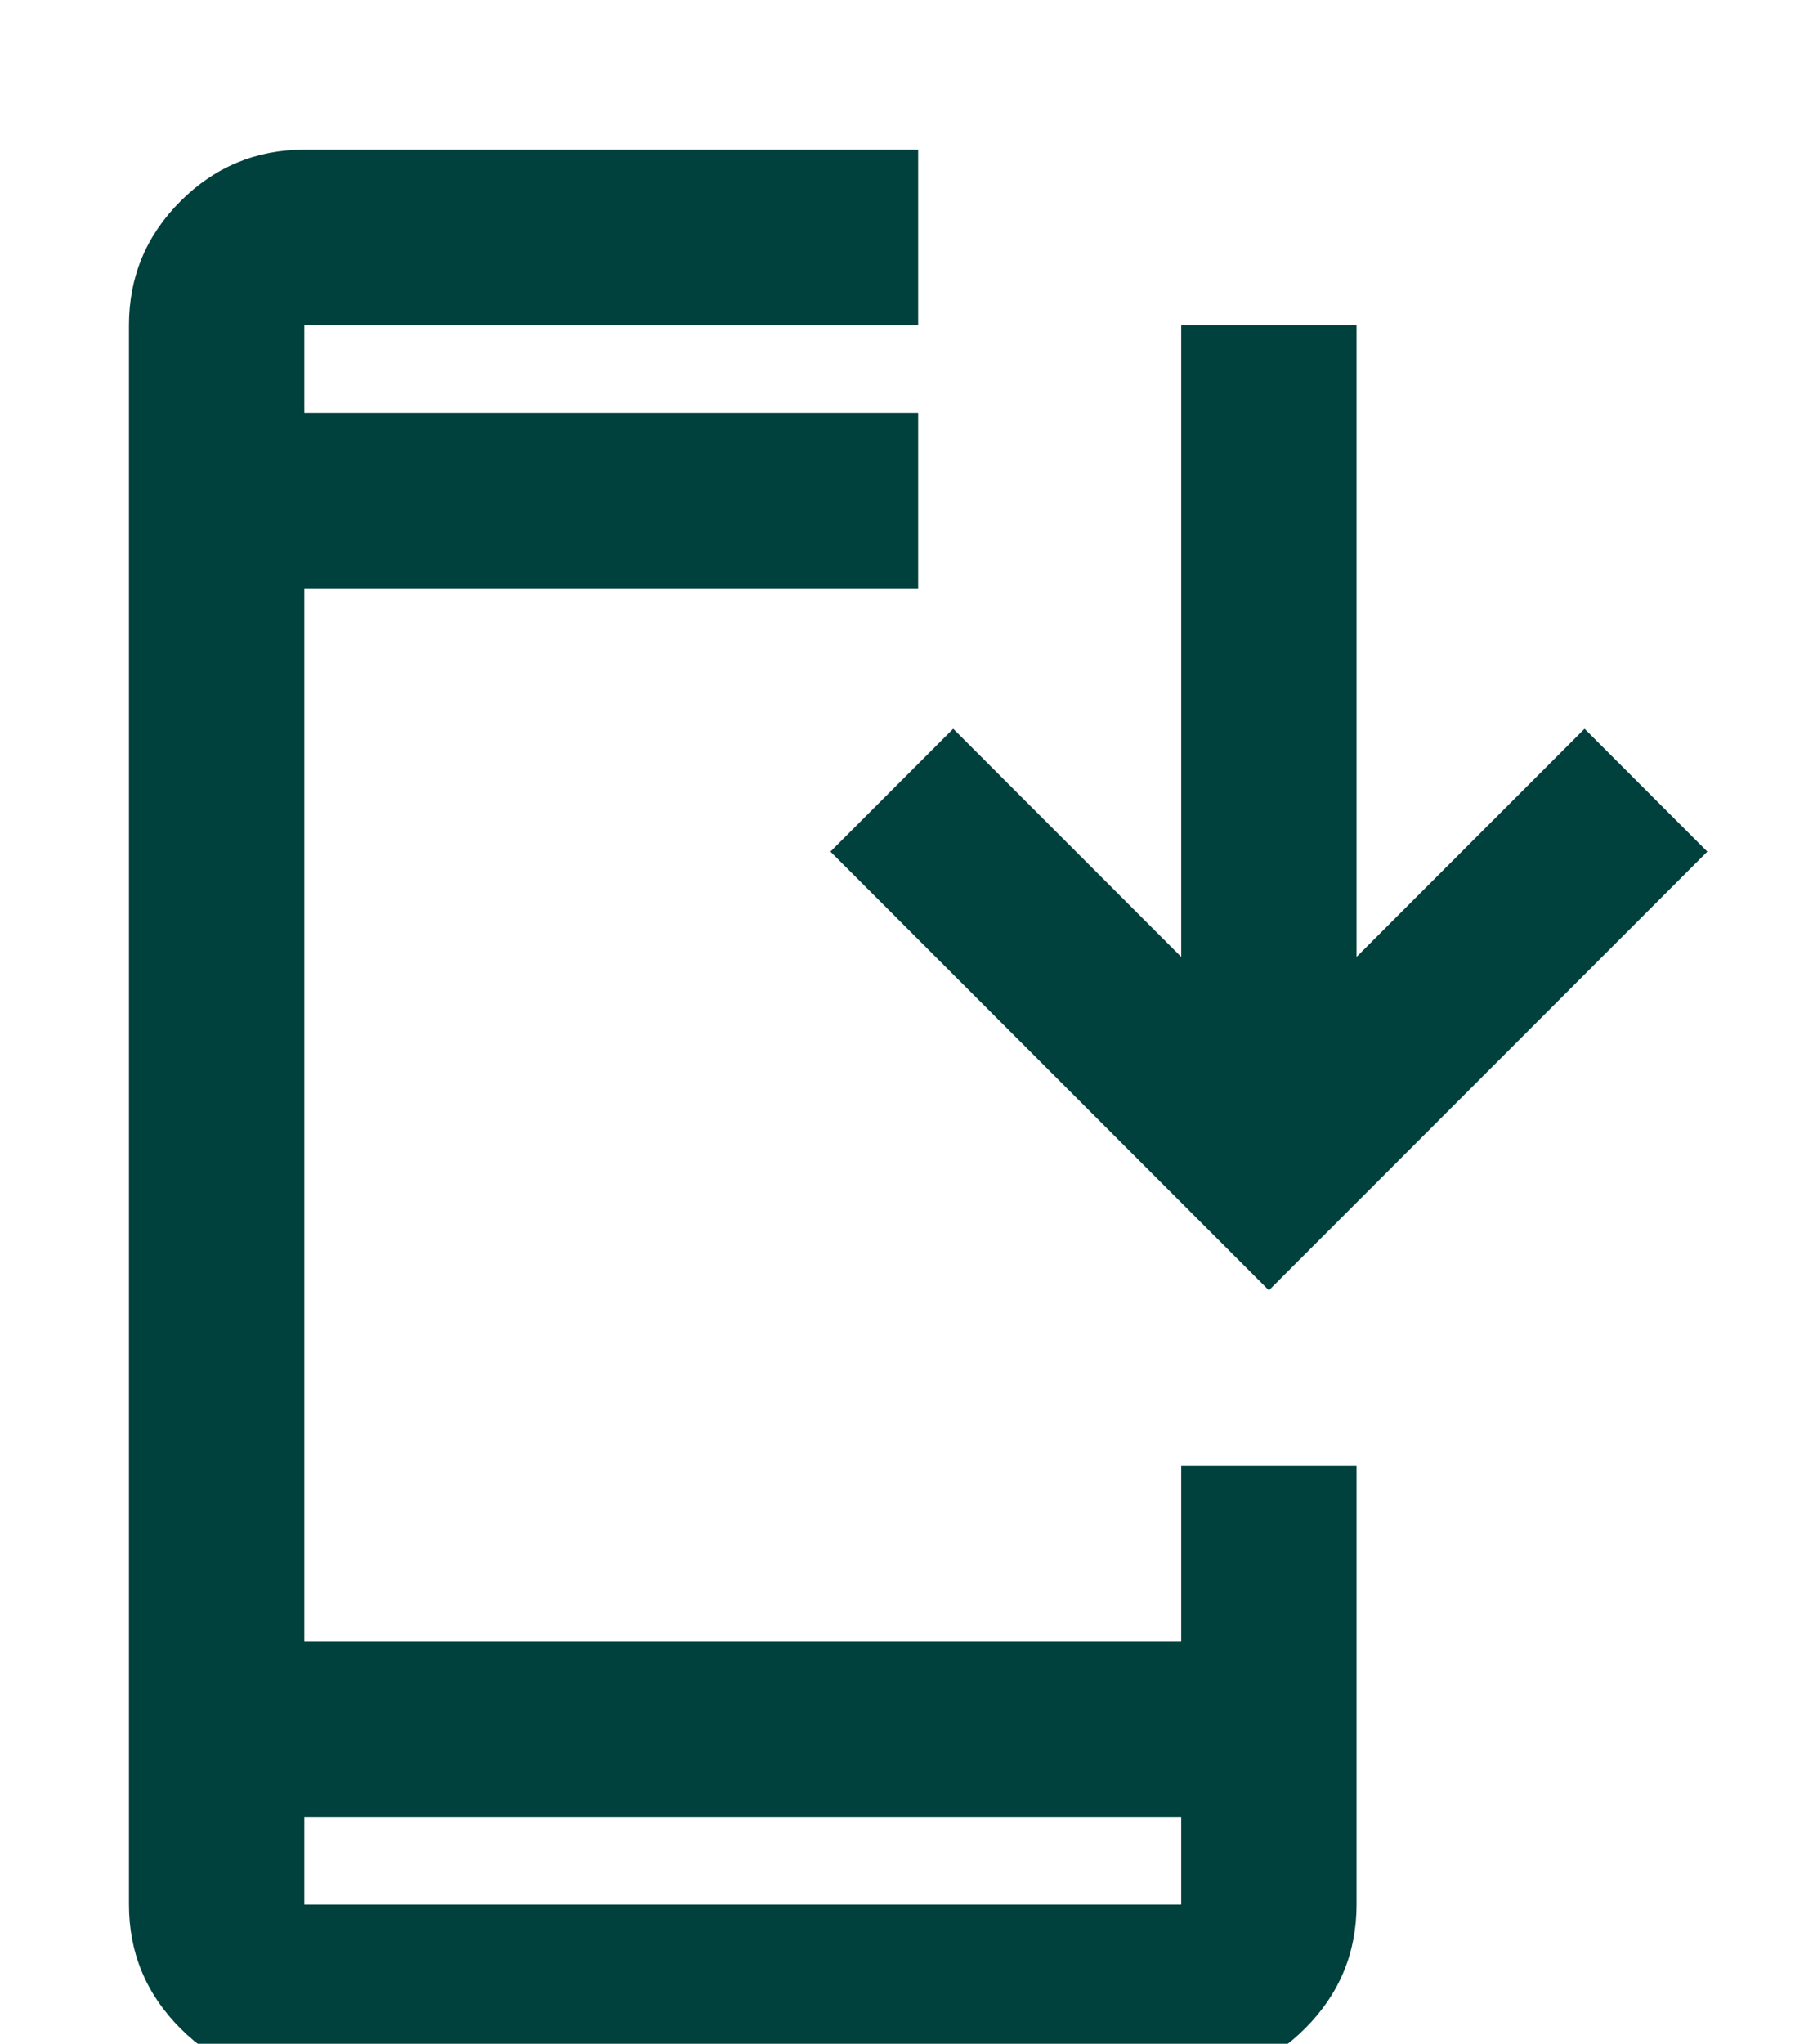 <svg width="58" height="66" viewBox="0 0 58 66" fill="none" xmlns="http://www.w3.org/2000/svg">
<g filter="url(#filter0_d_14_33)">
<path d="M9.833 63.167C8.275 63.167 6.941 62.612 5.831 61.502C4.722 60.392 4.167 59.058 4.167 57.5V6.5C4.167 4.942 4.722 3.608 5.831 2.498C6.941 1.388 8.275 0.833 9.833 0.833H29.667V6.5H9.833V9.333H29.667V15H9.833V49H38.167V43.333H43.833V57.5C43.833 59.058 43.279 60.392 42.169 61.502C41.059 62.612 39.725 63.167 38.167 63.167H9.833ZM9.833 54.667V57.5H38.167V54.667H9.833ZM41 37.667L26.833 23.5L30.8 19.533L38.167 26.9V6.5H43.833V26.9L51.2 19.533L55.167 23.5L41 37.667Z" fill="#00403D"/>
</g>
<defs>
<filter id="filter0_d_14_33" x="0.167" y="0.833" width="59" height="70.333" filterUnits="userSpaceOnUse" color-interpolation-filters="sRGB">
<feFlood flood-opacity="0" result="BackgroundImageFix"/>
<feColorMatrix in="SourceAlpha" type="matrix" values="0 0 0 0 0 0 0 0 0 0 0 0 0 0 0 0 0 0 127 0" result="hardAlpha"/>
<feOffset dy="4"/>
<feGaussianBlur stdDeviation="2"/>
<feComposite in2="hardAlpha" operator="out"/>
<feColorMatrix type="matrix" values="0 0 0 0 0 0 0 0 0 0 0 0 0 0 0 0 0 0 0.25 0"/>
<feBlend mode="normal" in2="BackgroundImageFix" result="effect1_dropShadow_14_33"/>
<feBlend mode="normal" in="SourceGraphic" in2="effect1_dropShadow_14_33" result="shape"/>
</filter>
</defs>
</svg>

